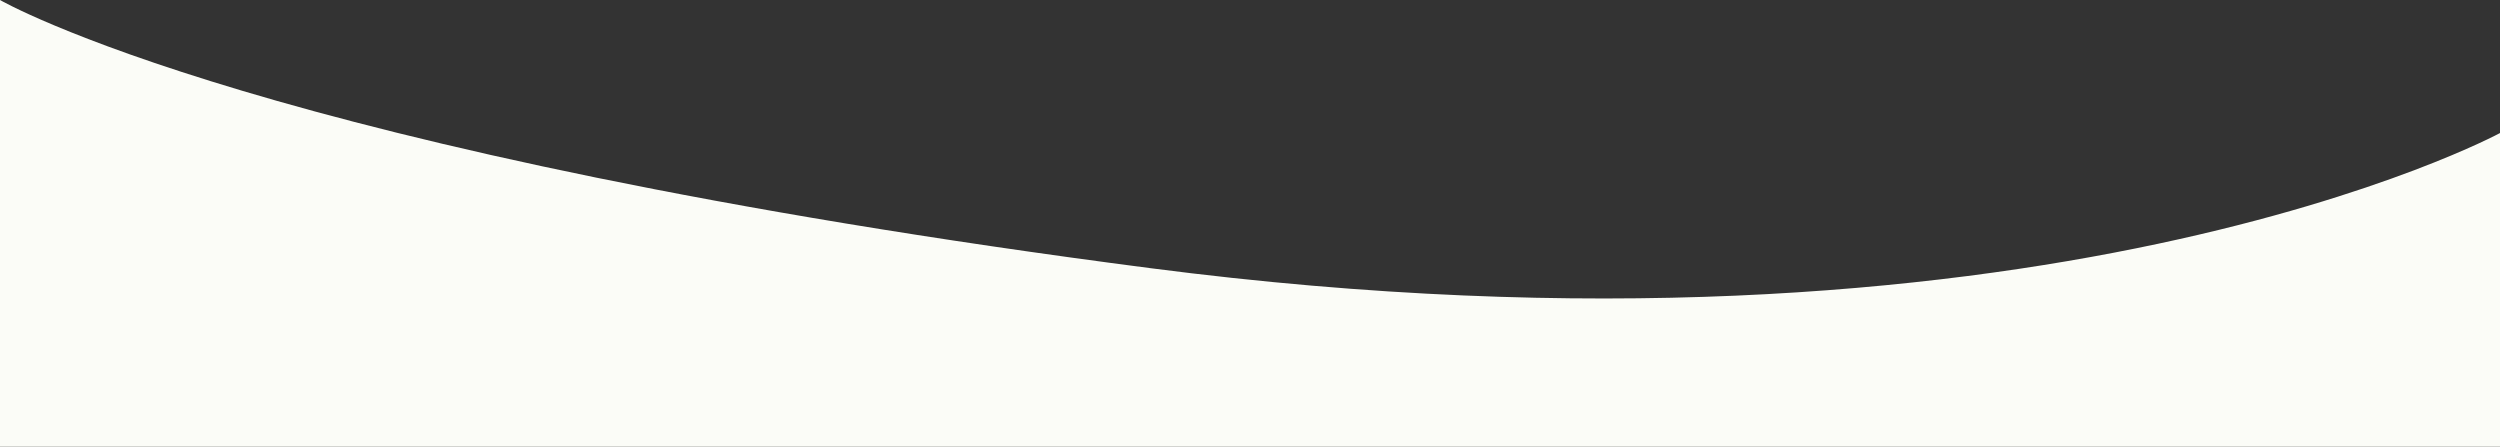 <?xml version="1.0" encoding="utf-8"?>
<!-- Generator: Adobe Illustrator 25.3.1, SVG Export Plug-In . SVG Version: 6.00 Build 0)  -->
<svg version="1.1" id="Ebene_1" xmlns="http://www.w3.org/2000/svg" xmlns:xlink="http://www.w3.org/1999/xlink" x="0px" y="0px"
	 viewBox="0 0 588.2 105.1" style="enable-background:new 0 0 588.2 105.1;" xml:space="preserve">
<rect x="0" y="0" width="588.2" height="105.1" fill="#333333" stroke="none"/>
<style type="text/css">
	.st0{fill:#fbfcf7;}
</style>
<path id="Pfad_33" class="st0" d="M0,0c0,0,62,36,270.7,63.1s317.5-31.8,317.5-31.8v73.8H0V0z"/>
</svg>
